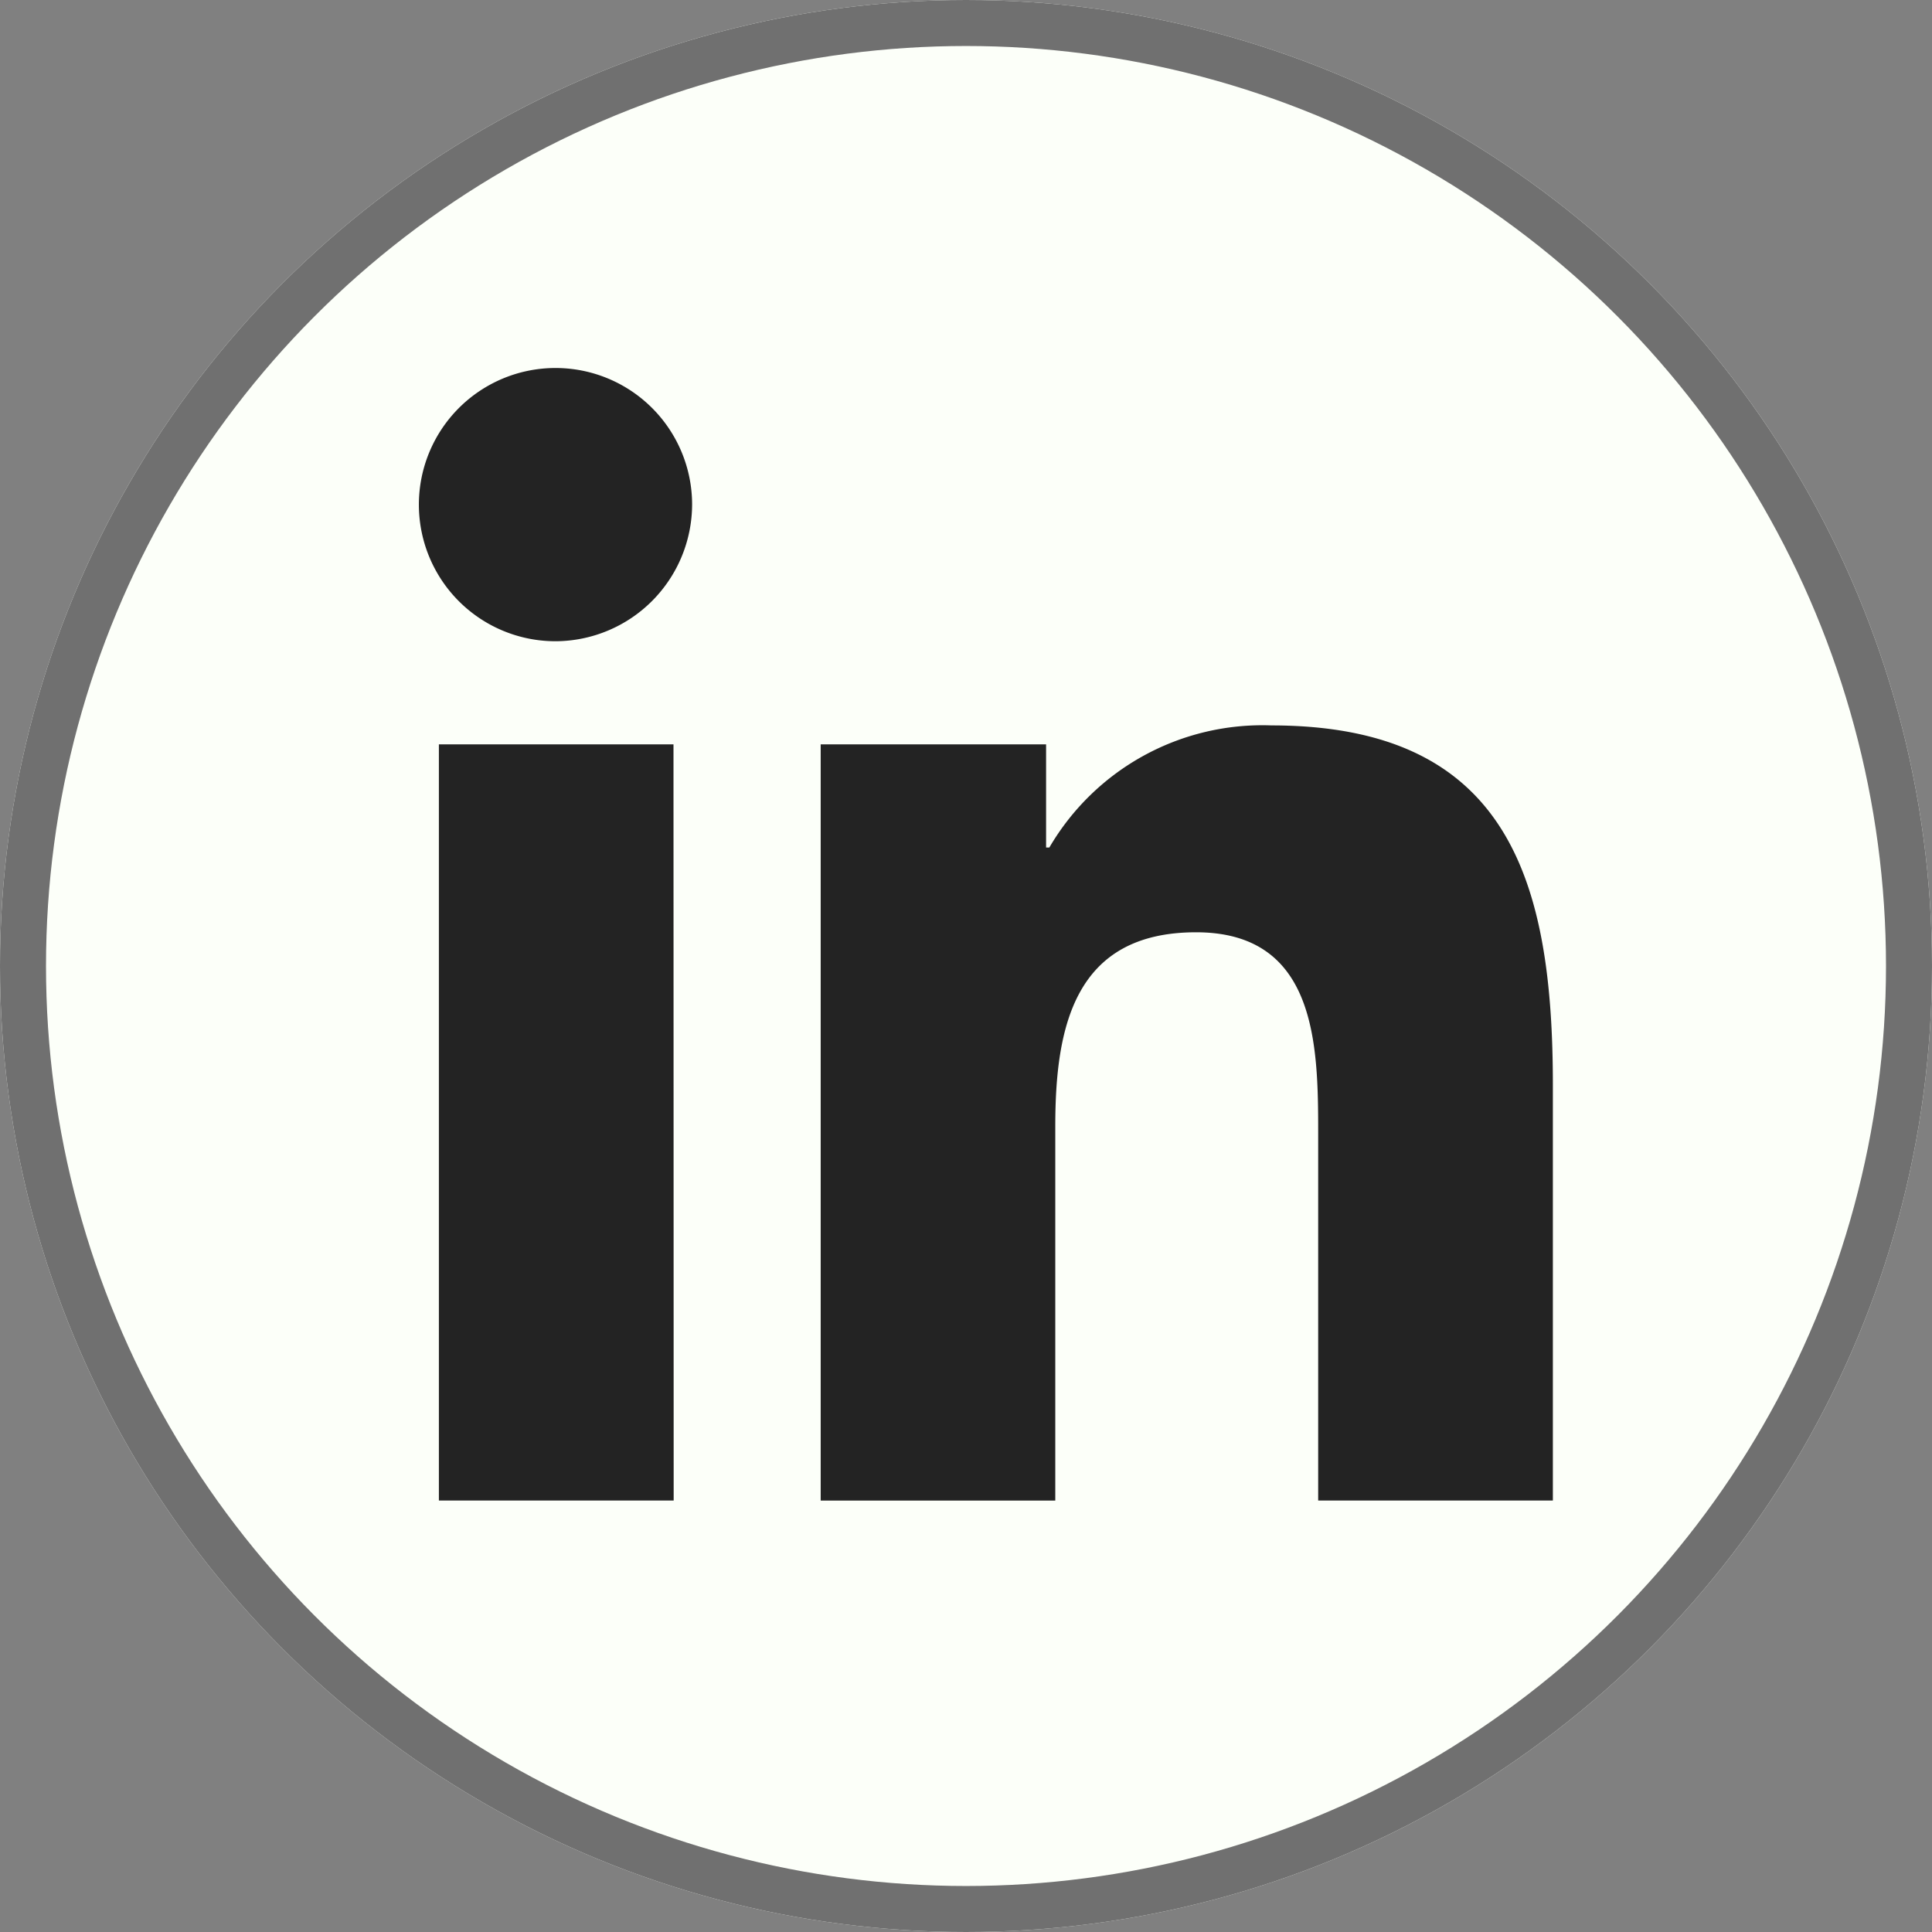 <svg xmlns="http://www.w3.org/2000/svg" width="42" height="42" viewBox="0 0 42 42"><rect x="0" y="0" width="42" height="42" fill="#808080" stroke="none"/><defs><style>.a{fill:#fcfff9;stroke:#707070;}.b{fill:#232323;}.c{stroke:none;}.d{fill:none;}</style></defs><g transform="translate(-0.445)"><g class="a" transform="translate(0.445)"><circle class="c" cx="21" cy="21" r="21"/><circle class="d" cx="21" cy="21" r="20.5"/></g><path class="b" d="M5.511,24.621H.407V8.183h5.1ZM2.956,5.941A2.97,2.97,0,1,1,5.912,2.957,2.981,2.981,0,0,1,2.956,5.941Zm21.659,18.68H19.522v-8c0-1.907-.038-4.353-2.654-4.353-2.654,0-3.061,2.072-3.061,4.215v8.139h-5.1V8.183h4.9v2.242h.071a5.363,5.363,0,0,1,4.83-2.654c5.166,0,6.116,3.4,6.116,7.82v9.029Z" transform="translate(9.579 7.999)"/></g></svg>